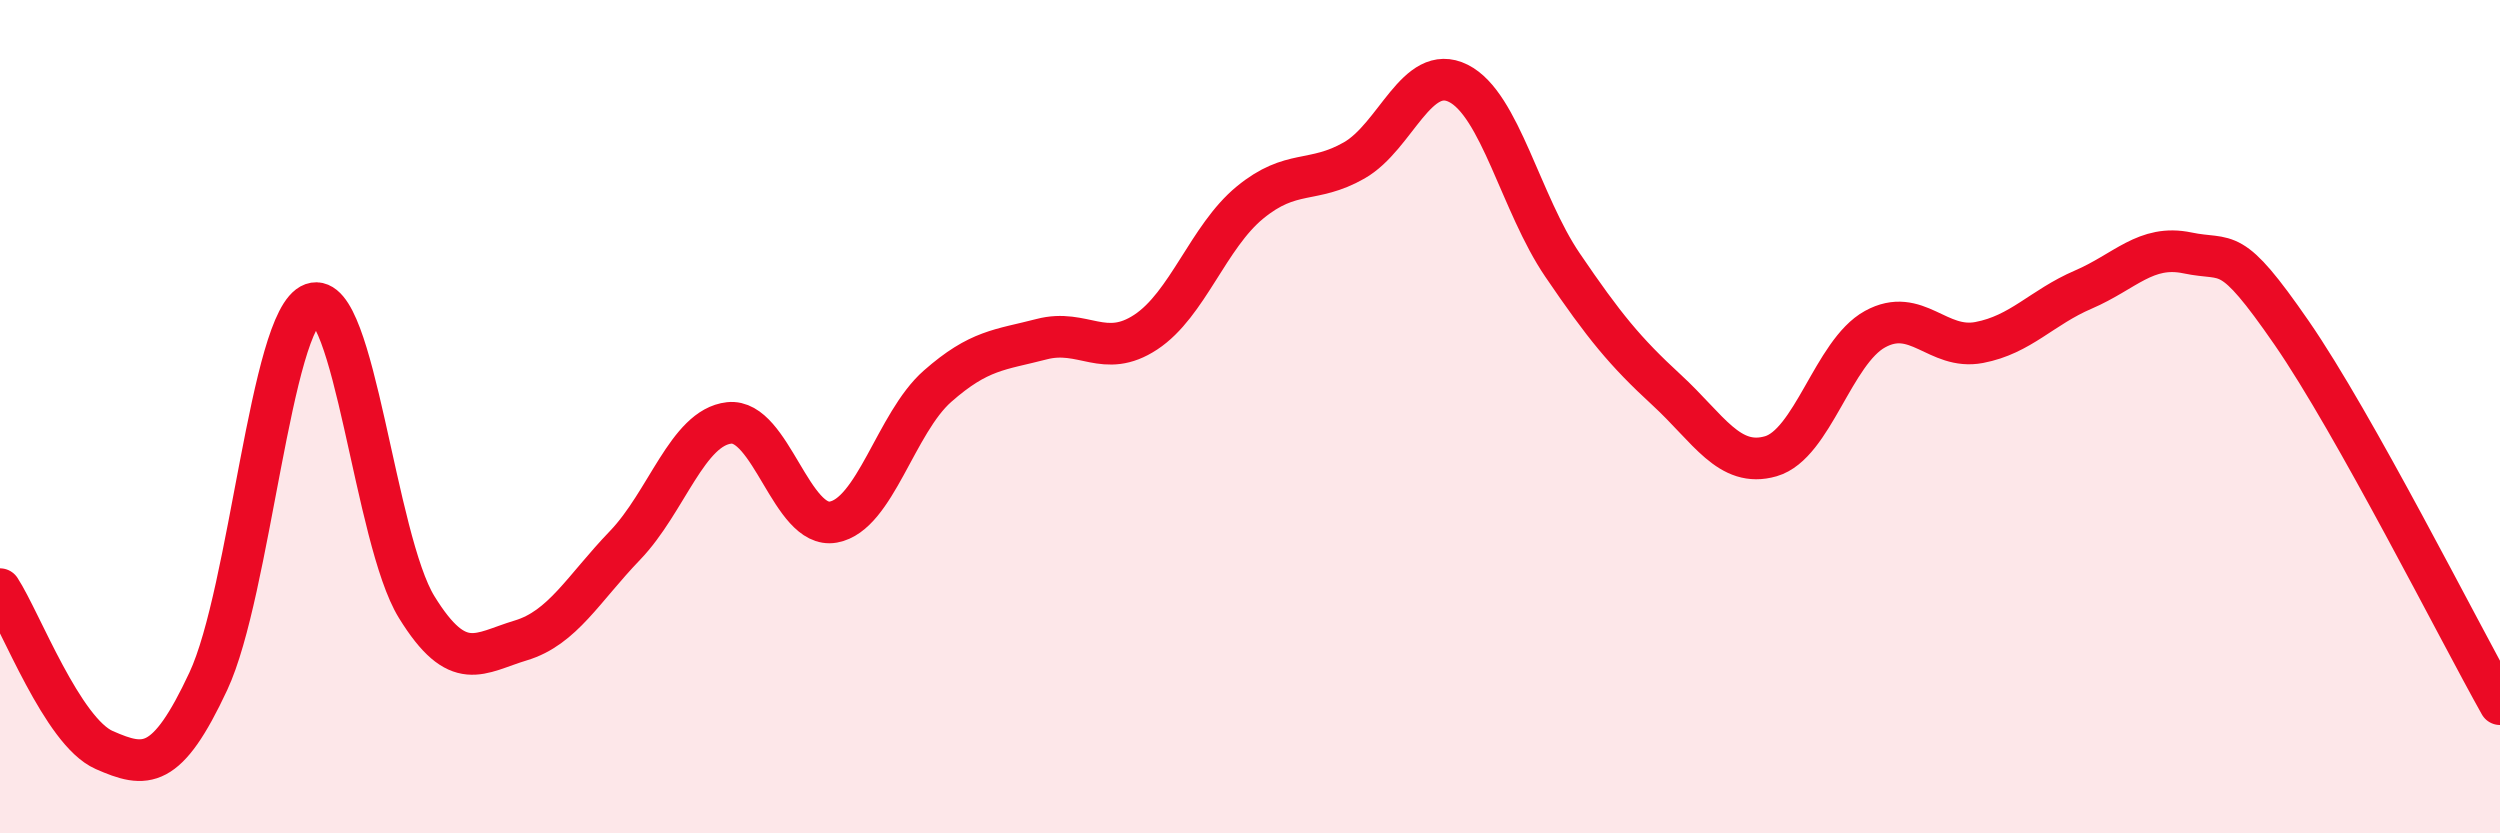 
    <svg width="60" height="20" viewBox="0 0 60 20" xmlns="http://www.w3.org/2000/svg">
      <path
        d="M 0,14.14 C 0.5,14.91 1.5,17.56 2.5,18 C 3.5,18.44 4,18.49 5,16.35 C 6,14.21 6.5,7.65 7.5,7.29 C 8.5,6.93 9,12.95 10,14.57 C 11,16.19 11.5,15.67 12.5,15.37 C 13.5,15.07 14,14.13 15,13.09 C 16,12.05 16.5,10.26 17.5,10.15 C 18.5,10.04 19,12.71 20,12.53 C 21,12.35 21.5,10.15 22.5,9.27 C 23.5,8.39 24,8.4 25,8.14 C 26,7.88 26.5,8.63 27.5,7.97 C 28.5,7.31 29,5.68 30,4.86 C 31,4.04 31.5,4.42 32.5,3.85 C 33.5,3.28 34,1.5 35,2 C 36,2.5 36.5,4.89 37.5,6.36 C 38.5,7.83 39,8.44 40,9.36 C 41,10.28 41.5,11.24 42.5,10.95 C 43.5,10.66 44,8.45 45,7.9 C 46,7.35 46.5,8.41 47.5,8.22 C 48.5,8.03 49,7.38 50,6.95 C 51,6.52 51.5,5.86 52.5,6.07 C 53.5,6.28 53.5,5.82 55,7.99 C 56.5,10.16 59,15.12 60,16.9L60 20L0 20Z"
        fill="#EB0A25"
        opacity="0.1"
        stroke-linecap="round"
        stroke-linejoin="round"
      />
      <path
        d="M 0,14.14 C 0.5,14.91 1.5,17.56 2.5,18 C 3.5,18.44 4,18.49 5,16.35 C 6,14.21 6.5,7.65 7.5,7.29 C 8.5,6.93 9,12.95 10,14.57 C 11,16.19 11.5,15.67 12.5,15.37 C 13.5,15.07 14,14.13 15,13.09 C 16,12.05 16.5,10.26 17.5,10.15 C 18.5,10.04 19,12.71 20,12.53 C 21,12.35 21.5,10.15 22.5,9.27 C 23.5,8.39 24,8.4 25,8.14 C 26,7.88 26.5,8.63 27.5,7.97 C 28.5,7.31 29,5.68 30,4.86 C 31,4.04 31.5,4.42 32.5,3.85 C 33.5,3.28 34,1.5 35,2 C 36,2.5 36.5,4.89 37.5,6.36 C 38.5,7.83 39,8.44 40,9.36 C 41,10.28 41.5,11.24 42.5,10.95 C 43.5,10.66 44,8.45 45,7.9 C 46,7.35 46.5,8.41 47.5,8.22 C 48.5,8.03 49,7.38 50,6.95 C 51,6.52 51.5,5.86 52.5,6.07 C 53.5,6.28 53.5,5.82 55,7.99 C 56.5,10.16 59,15.12 60,16.9"
        stroke="#EB0A25"
        stroke-width="1"
        fill="none"
        stroke-linecap="round"
        stroke-linejoin="round"
      />
    </svg>
  
